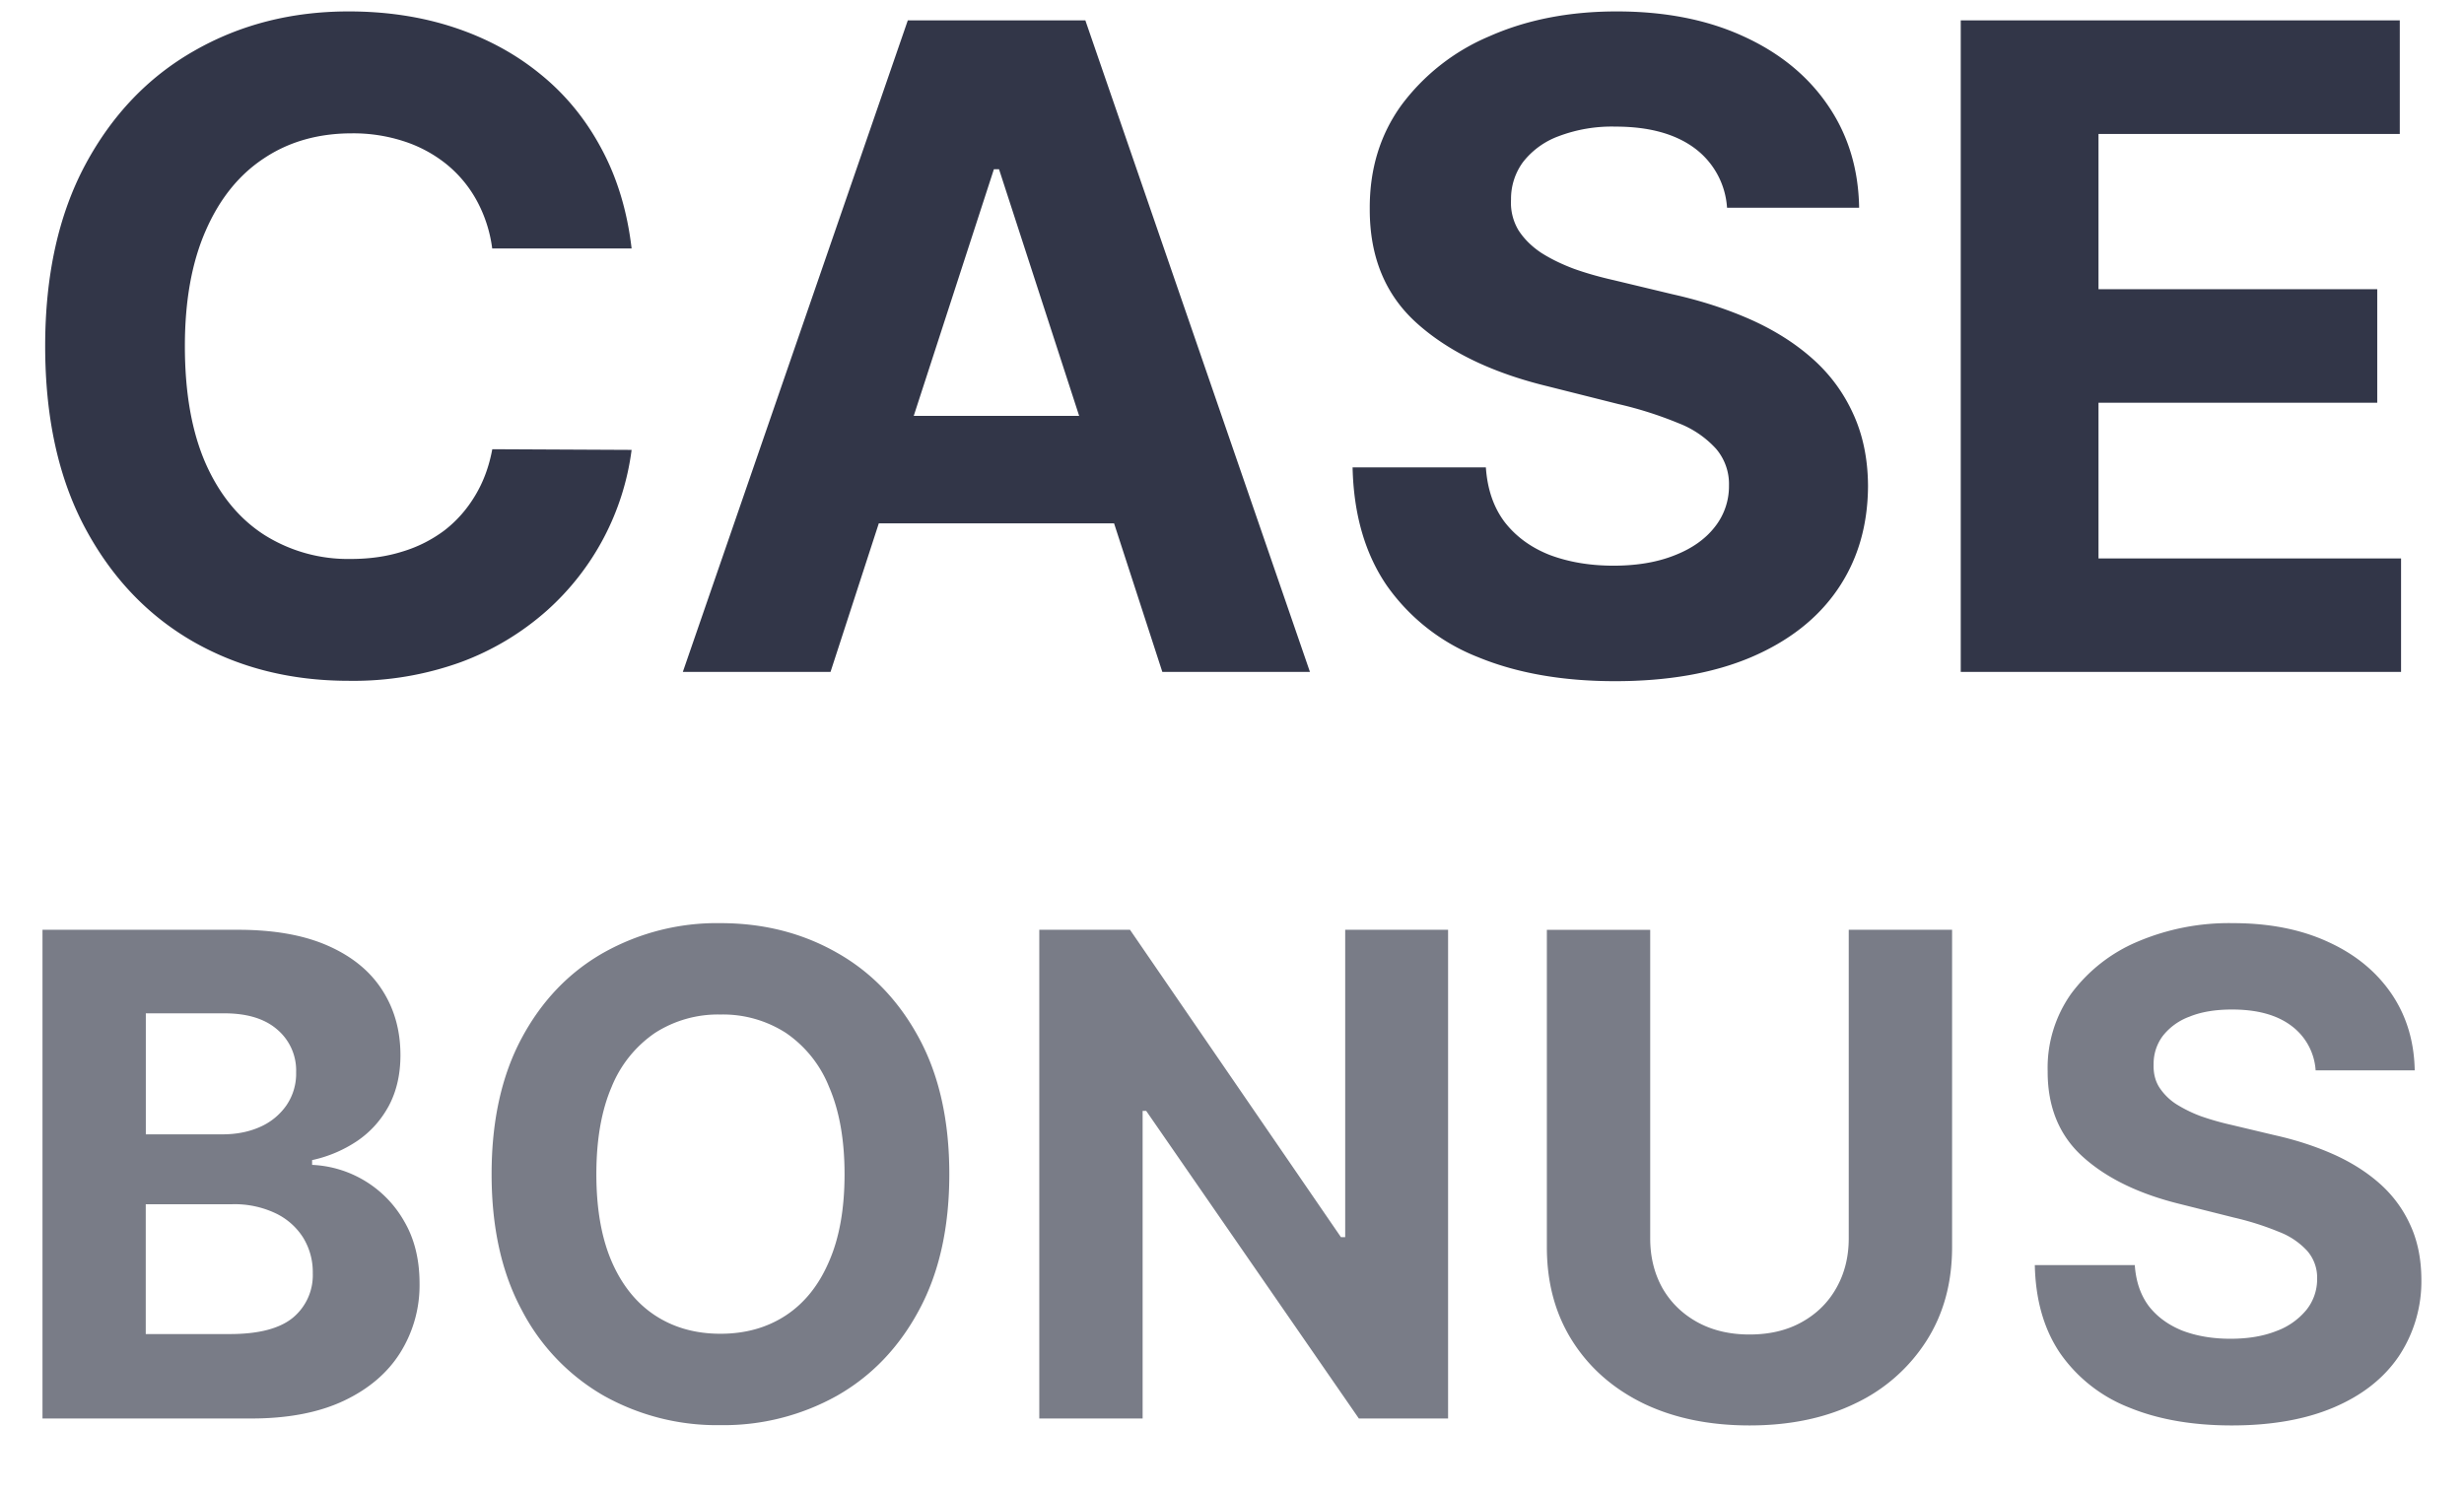 <svg xmlns="http://www.w3.org/2000/svg" width="33" height="20" fill="none" viewBox="0 0 33 20">
  <path fill="#323648" d="M8.459 3.328H6.592a1.825 1.825 0 0 0-.208-.643 1.637 1.637 0 0 0-.405-.486 1.781 1.781 0 0 0-.571-.307 2.184 2.184 0 0 0-.695-.106c-.452 0-.845.112-1.18.336-.336.222-.595.546-.78.972-.185.423-.277.937-.277 1.542 0 .623.092 1.145.277 1.569.187.423.449.742.784.958a2.1 2.1 0 0 0 1.163.324c.247 0 .476-.032.686-.098a1.8 1.8 0 0 0 .567-.285c.165-.128.301-.283.41-.465.11-.182.187-.389.23-.622l1.866.009a3.483 3.483 0 0 1-1.134 2.152 3.63 3.63 0 0 1-1.15.69 4.229 4.229 0 0 1-1.505.251c-.778 0-1.474-.176-2.088-.528-.61-.352-1.093-.862-1.448-1.53C.78 6.393.605 5.585.605 4.636c0-.951.18-1.761.537-2.429.358-.667.844-1.176 1.457-1.525C3.213.33 3.903.153 4.67.153c.506 0 .975.071 1.407.213.434.143.82.35 1.155.623.335.27.607.6.818.993.213.392.35.84.409 1.346ZM11.122 9H9.145L12.158.273h2.378L17.544 9h-1.977L13.38 2.267h-.069L11.123 9ZM11 5.57h4.67v1.44H11V5.57Zm12.13-2.787a1.079 1.079 0 0 0-.438-.801c-.259-.19-.61-.286-1.053-.286a2.01 2.01 0 0 0-.763.128 1.074 1.074 0 0 0-.477.345.83.83 0 0 0-.162.503.717.717 0 0 0 .098.409c.074.116.175.217.303.303.128.082.275.154.443.217.168.06.347.11.537.153l.784.188c.38.085.73.199 1.048.34.318.143.594.317.827.525.233.207.413.452.541.733.13.281.198.603.2.967-.002.534-.139.997-.409 1.39-.267.389-.653.691-1.159.907-.503.213-1.11.32-1.82.32-.704 0-1.318-.108-1.84-.324a2.696 2.696 0 0 1-1.219-.96c-.29-.425-.442-.952-.456-1.58H19.9c.02.293.104.537.252.733.15.193.35.34.6.439.254.096.54.145.857.145.313 0 .584-.046.814-.137.233-.09.414-.217.541-.379a.875.875 0 0 0 .192-.558.726.726 0 0 0-.175-.494 1.325 1.325 0 0 0-.502-.341 5.112 5.112 0 0 0-.806-.256l-.95-.239c-.736-.179-1.317-.459-1.743-.84-.426-.38-.638-.893-.635-1.538-.003-.528.138-.99.422-1.384a2.84 2.84 0 0 1 1.18-.925c.5-.222 1.069-.333 1.705-.333.648 0 1.213.111 1.696.333.486.221.864.53 1.133.925.27.394.41.852.418 1.372H23.13ZM26.26 9V.273h5.88v1.521h-4.035v2.08h3.733v1.52h-3.733V7.48h4.052V9H26.26Z"/>
  <path fill="#323648" fill-opacity=".65" d="M.569 19v-6.546h2.62c.482 0 .884.072 1.206.215.321.142.563.34.725.594.162.252.243.541.243.87 0 .255-.051.48-.153.674-.103.192-.243.35-.422.473a1.74 1.74 0 0 1-.608.259v.064a1.493 1.493 0 0 1 1.234.757c.136.232.205.51.205.831a1.7 1.7 0 0 1-.26.93c-.17.27-.422.485-.757.643-.334.157-.747.236-1.237.236H.57Zm1.384-1.131H3.08c.386 0 .667-.074.844-.22a.739.739 0 0 0 .265-.595.88.88 0 0 0-.131-.48.89.89 0 0 0-.374-.326 1.281 1.281 0 0 0-.572-.118h-1.16v1.739Zm0-2.675h1.026c.19 0 .358-.034.505-.1a.84.84 0 0 0 .351-.287.75.75 0 0 0 .131-.444.718.718 0 0 0-.252-.572c-.166-.145-.403-.218-.71-.218H1.953v1.62Zm10.761.533c0 .714-.135 1.321-.406 1.822-.268.5-.635.883-1.1 1.147a3.107 3.107 0 0 1-1.559.393 3.1 3.1 0 0 1-1.566-.396 2.821 2.821 0 0 1-1.096-1.147c-.269-.5-.403-1.107-.403-1.819 0-.713.134-1.32.403-1.822.268-.5.634-.882 1.096-1.144a3.1 3.1 0 0 1 1.566-.396c.577 0 1.097.132 1.56.396.464.262.83.644 1.1 1.145.27.5.405 1.107.405 1.821Zm-1.403 0c0-.462-.07-.852-.208-1.17a1.584 1.584 0 0 0-.578-.722 1.557 1.557 0 0 0-.876-.246 1.56 1.56 0 0 0-.876.246 1.601 1.601 0 0 0-.581.722c-.137.318-.205.708-.205 1.17 0 .463.068.852.205 1.17.138.318.332.558.581.722.25.164.542.246.876.246.335 0 .626-.082.876-.246.249-.164.442-.404.578-.722.139-.317.208-.707.208-1.17Zm8.083-3.273V19h-1.195l-2.848-4.12h-.048V19h-1.384v-6.546h1.215l2.825 4.117h.057v-4.117h1.378Zm5.366 0h1.384v4.251c0 .478-.114.895-.342 1.253a2.288 2.288 0 0 1-.95.838c-.406.198-.88.297-1.421.297-.544 0-1.019-.1-1.426-.297-.407-.2-.723-.48-.949-.838-.226-.358-.339-.775-.339-1.253v-4.25h1.384v4.132c0 .25.055.47.163.665.111.194.267.346.467.457.2.11.433.166.7.166.268 0 .502-.055.7-.166.2-.111.354-.263.463-.457.11-.194.166-.416.166-.665v-4.133Zm6.253 1.883a.809.809 0 0 0-.329-.6c-.194-.144-.457-.215-.79-.215-.225 0-.416.032-.571.096a.805.805 0 0 0-.358.259.623.623 0 0 0-.122.377c-.004.117.02.22.074.307a.766.766 0 0 0 .227.227 1.8 1.8 0 0 0 .332.163c.126.044.26.083.403.115l.588.14c.286.064.548.15.786.256.239.107.445.238.62.393.175.156.31.339.406.55.098.21.148.453.15.725a1.81 1.81 0 0 1-.306 1.042c-.2.292-.49.52-.87.681-.377.16-.832.24-1.364.24-.529 0-.99-.081-1.381-.243a2.021 2.021 0 0 1-.914-.72c-.218-.319-.332-.714-.342-1.185h1.339c.015.22.078.403.188.55.113.145.264.254.451.329.19.072.404.108.642.108.235 0 .438-.034.611-.102a.936.936 0 0 0 .406-.284.657.657 0 0 0 .144-.419.544.544 0 0 0-.131-.37.992.992 0 0 0-.378-.256 3.845 3.845 0 0 0-.604-.192l-.712-.179c-.552-.134-.988-.344-1.307-.63-.32-.285-.479-.67-.477-1.153a1.715 1.715 0 0 1 .317-1.04 2.14 2.14 0 0 1 .885-.693 3.127 3.127 0 0 1 1.278-.249c.486 0 .91.083 1.273.25.364.165.647.397.85.693.202.296.306.64.313 1.029h-1.327Z"/>
</svg>
